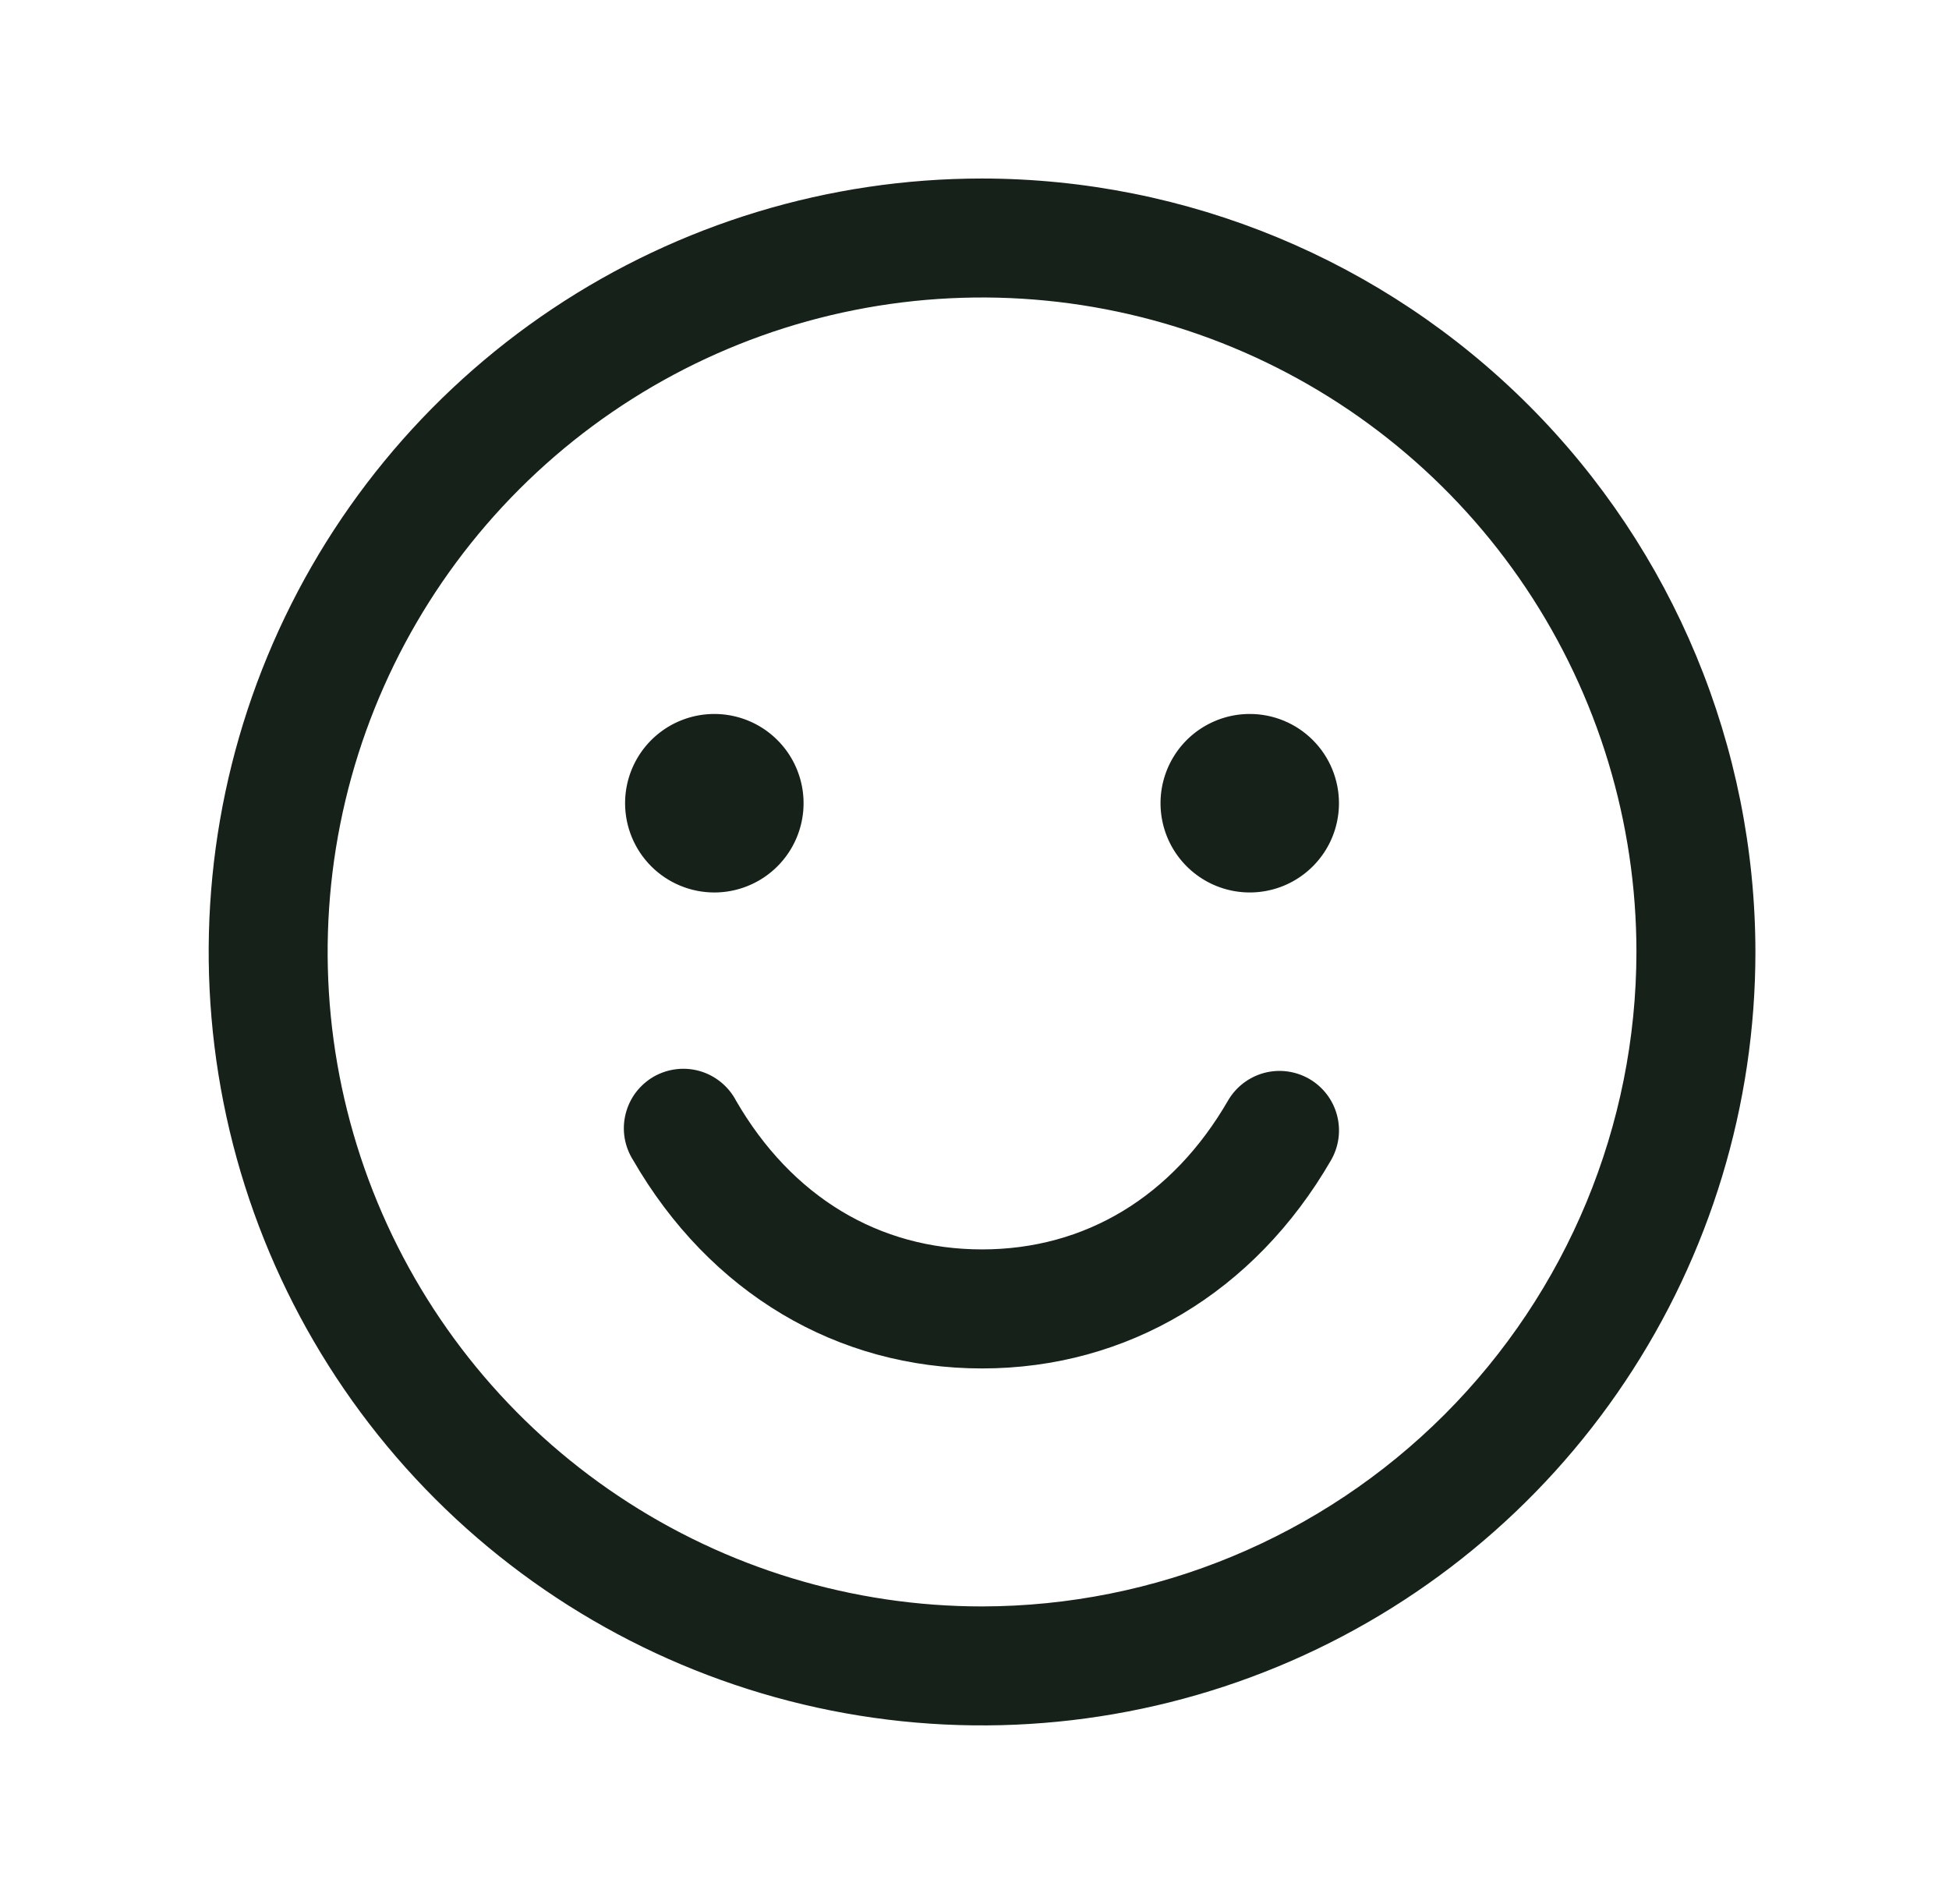 <svg xmlns="http://www.w3.org/2000/svg" fill="none" viewBox="0 0 43 42" height="42" width="43">
<path fill="#152119" d="M21.666 3.938C18.292 3.938 14.993 4.938 12.187 6.813C9.381 8.688 7.194 11.353 5.903 14.47C4.611 17.588 4.274 21.019 4.932 24.329C5.59 27.639 7.215 30.679 9.601 33.065C11.988 35.451 15.028 37.076 18.338 37.735C21.648 38.393 25.078 38.055 28.196 36.764C31.314 35.472 33.979 33.285 35.853 30.479C37.728 27.674 38.729 24.375 38.729 21C38.724 16.476 36.925 12.139 33.726 8.94C30.527 5.741 26.19 3.942 21.666 3.938ZM21.666 35.438C18.811 35.438 16.02 34.591 13.646 33.004C11.271 31.418 9.421 29.163 8.328 26.525C7.235 23.887 6.949 20.984 7.506 18.183C8.063 15.383 9.439 12.81 11.458 10.791C13.477 8.772 16.049 7.397 18.85 6.84C21.651 6.283 24.553 6.569 27.192 7.661C29.83 8.754 32.084 10.605 33.671 12.979C35.257 15.353 36.104 18.145 36.104 21C36.1 24.828 34.577 28.497 31.871 31.204C29.164 33.911 25.494 35.433 21.666 35.438ZM13.791 17.719C13.791 17.329 13.907 16.949 14.123 16.625C14.34 16.301 14.647 16.049 15.007 15.9C15.367 15.751 15.762 15.712 16.144 15.788C16.526 15.864 16.877 16.051 17.152 16.327C17.428 16.602 17.615 16.953 17.691 17.335C17.767 17.717 17.728 18.112 17.579 18.472C17.43 18.832 17.178 19.139 16.854 19.356C16.53 19.572 16.15 19.688 15.76 19.688C15.238 19.688 14.737 19.48 14.368 19.111C13.999 18.742 13.791 18.241 13.791 17.719ZM29.541 17.719C29.541 18.108 29.426 18.489 29.21 18.812C28.993 19.136 28.686 19.389 28.326 19.538C27.966 19.687 27.571 19.726 27.189 19.65C26.807 19.574 26.456 19.386 26.181 19.111C25.905 18.835 25.718 18.485 25.642 18.103C25.566 17.721 25.605 17.325 25.754 16.965C25.903 16.606 26.155 16.298 26.479 16.082C26.803 15.866 27.183 15.75 27.573 15.75C28.095 15.75 28.596 15.957 28.965 16.327C29.334 16.696 29.541 17.197 29.541 17.719ZM29.366 25.594C27.678 28.512 24.871 30.188 21.666 30.188C18.462 30.188 15.657 28.514 13.969 25.594C13.874 25.444 13.81 25.277 13.781 25.103C13.752 24.928 13.759 24.749 13.802 24.577C13.844 24.405 13.92 24.244 14.026 24.102C14.133 23.961 14.266 23.842 14.419 23.753C14.573 23.665 14.742 23.608 14.918 23.587C15.094 23.565 15.272 23.58 15.442 23.629C15.612 23.678 15.77 23.762 15.907 23.874C16.044 23.986 16.157 24.124 16.239 24.281C17.465 26.399 19.391 27.562 21.666 27.562C23.942 27.562 25.868 26.398 27.092 24.281C27.266 23.98 27.553 23.76 27.889 23.669C28.225 23.579 28.584 23.627 28.885 23.8C29.187 23.975 29.407 24.261 29.497 24.598C29.587 24.934 29.54 25.292 29.366 25.594Z"></path>
</svg>
